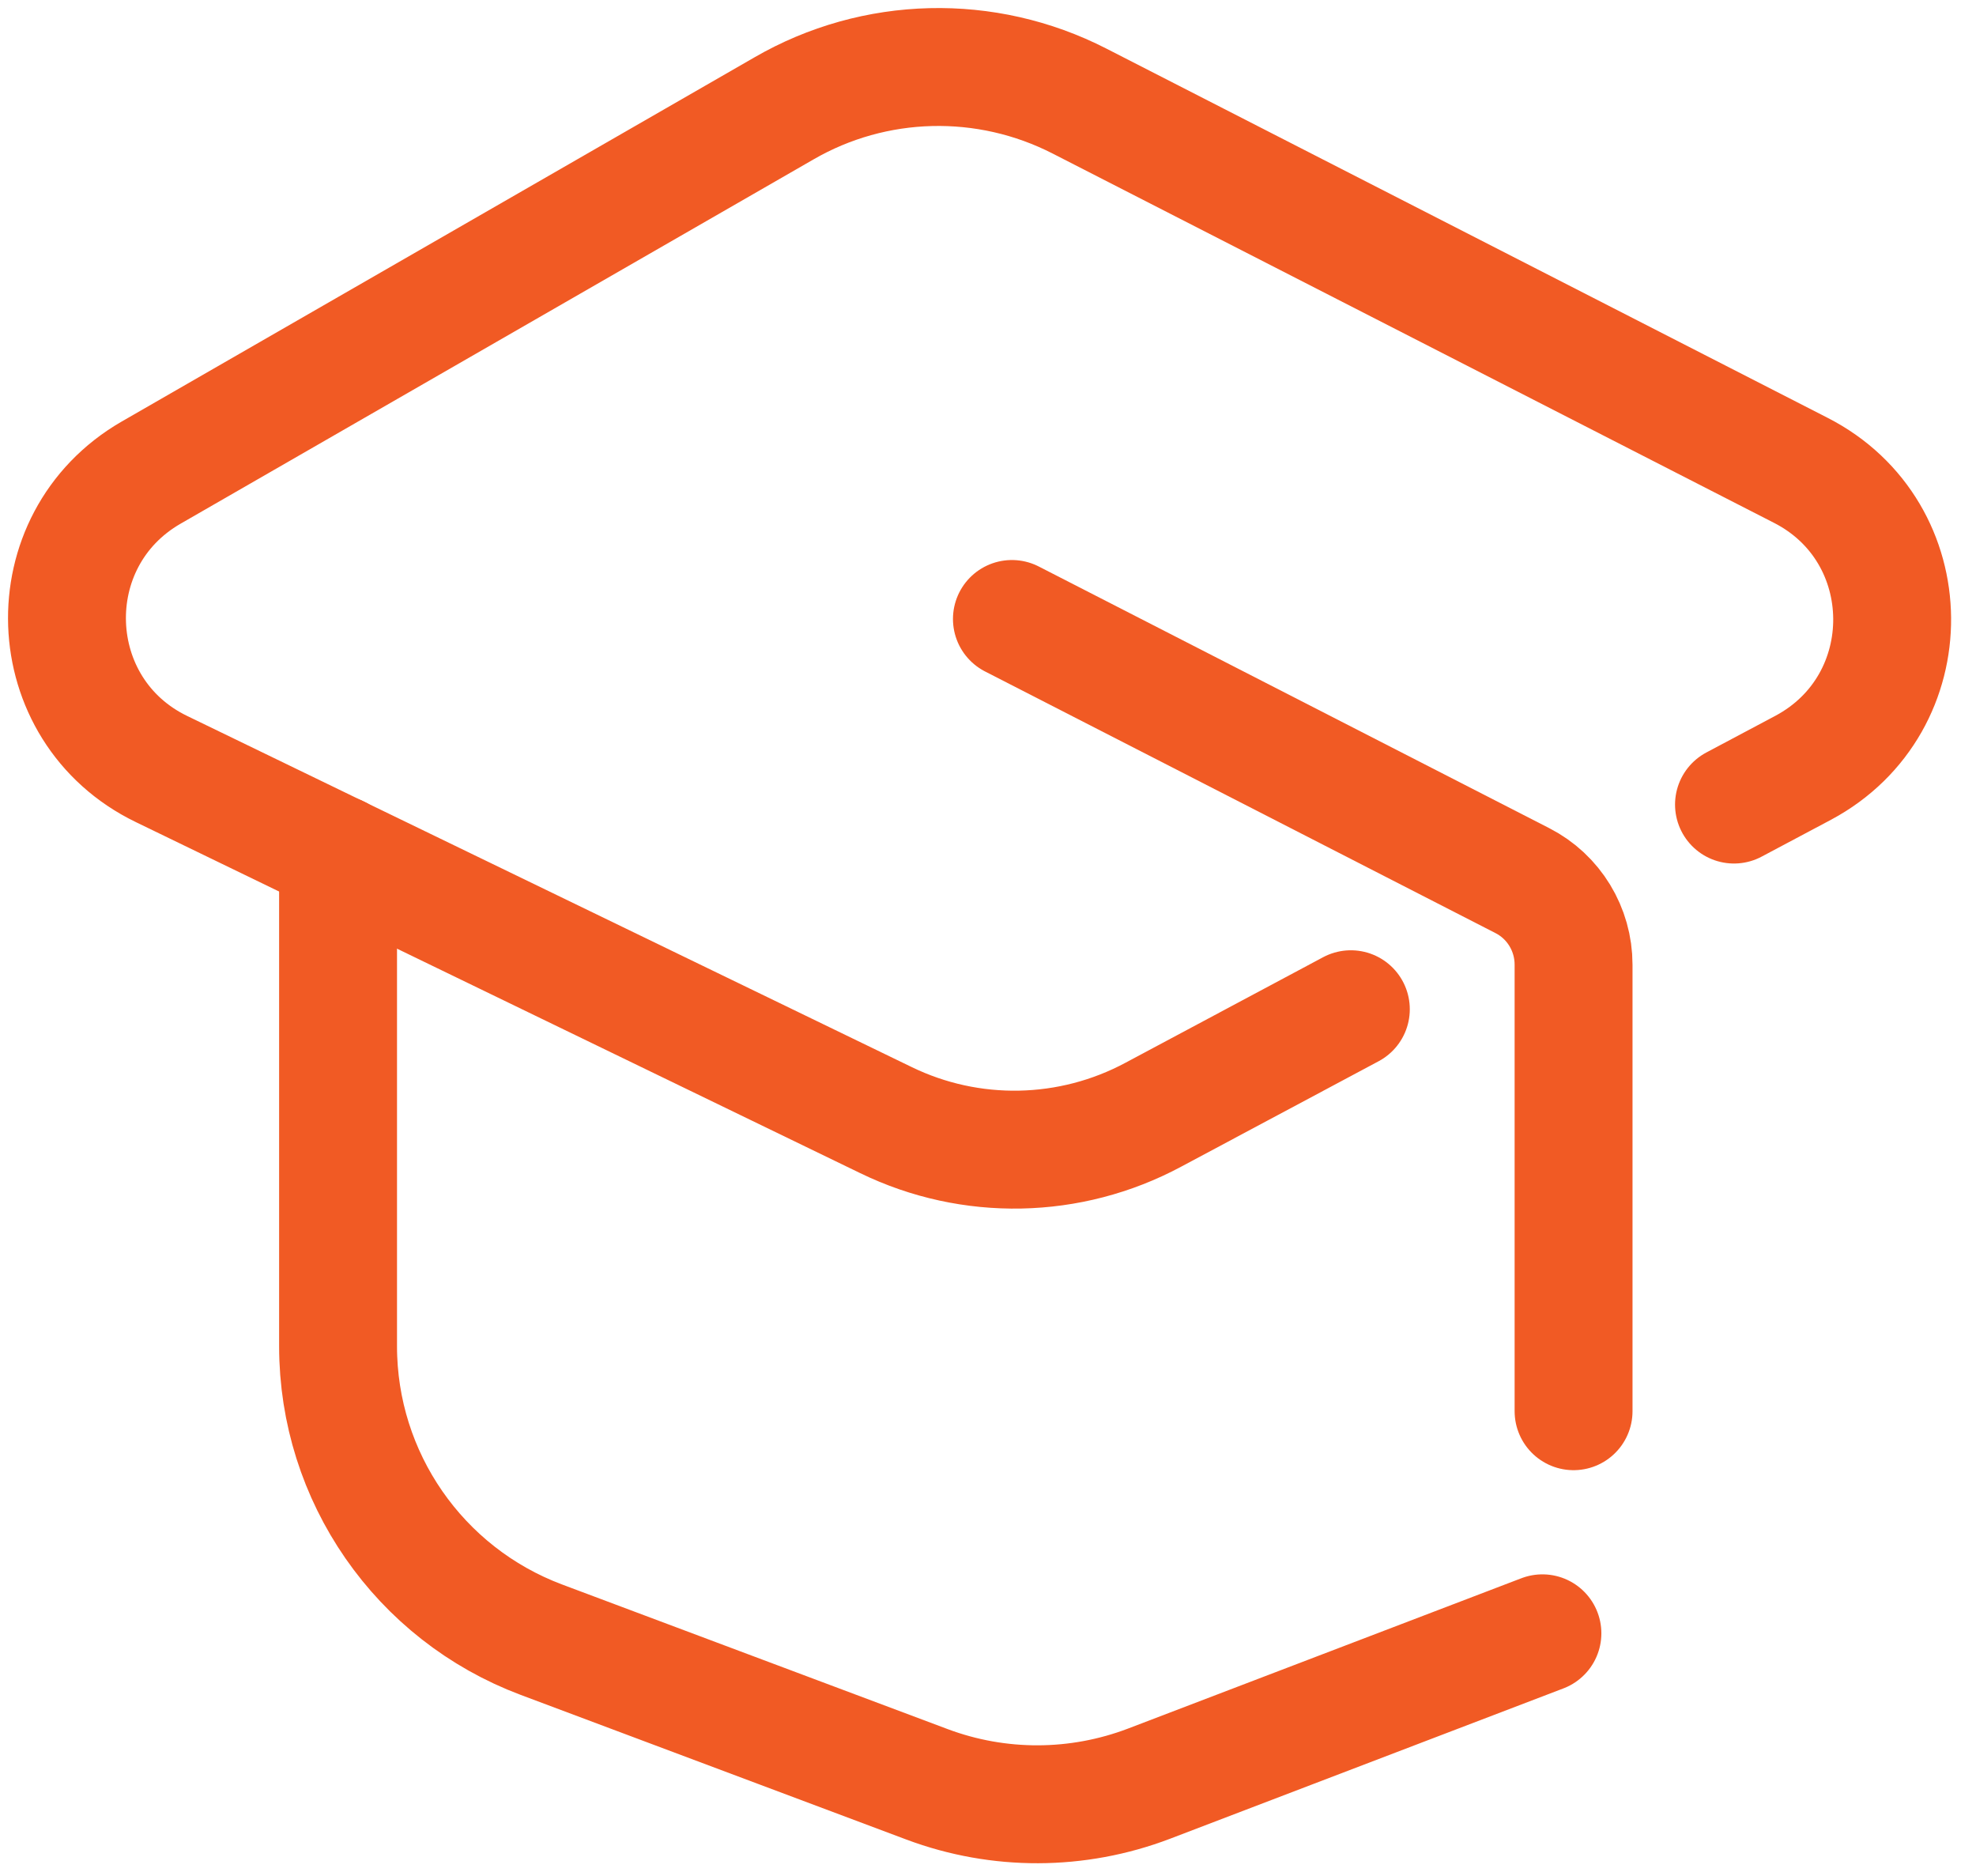 <?xml version="1.0" encoding="UTF-8"?> <svg xmlns="http://www.w3.org/2000/svg" width="59" height="56" viewBox="0 0 59 56" fill="none"><path d="M51.774 24.018L53.844 22.918C57.414 21.008 57.374 15.878 53.764 14.038L32.234 3.018C29.444 1.588 26.114 1.668 23.404 3.238L4.514 14.108C1.024 16.118 1.204 21.208 4.824 22.958L26.454 33.438C28.984 34.668 31.954 34.608 34.434 33.278L40.334 30.128" stroke="#F15A24" stroke-width="3.52" stroke-linecap="round" stroke-linejoin="round"></path><path d="M30.214 18.478L45.454 26.288C46.394 26.768 46.984 27.738 46.984 28.798V42.128" stroke="#F15A24" stroke-width="3.52" stroke-linecap="round" stroke-linejoin="round"></path><path d="M46.054 48.758L34.304 53.248C32.174 54.058 29.824 54.068 27.684 53.268L16.164 48.948C12.514 47.578 10.094 44.088 10.094 40.188V25.508" stroke="#F15A24" stroke-width="3.52" stroke-linecap="round" stroke-linejoin="round"></path></svg> 